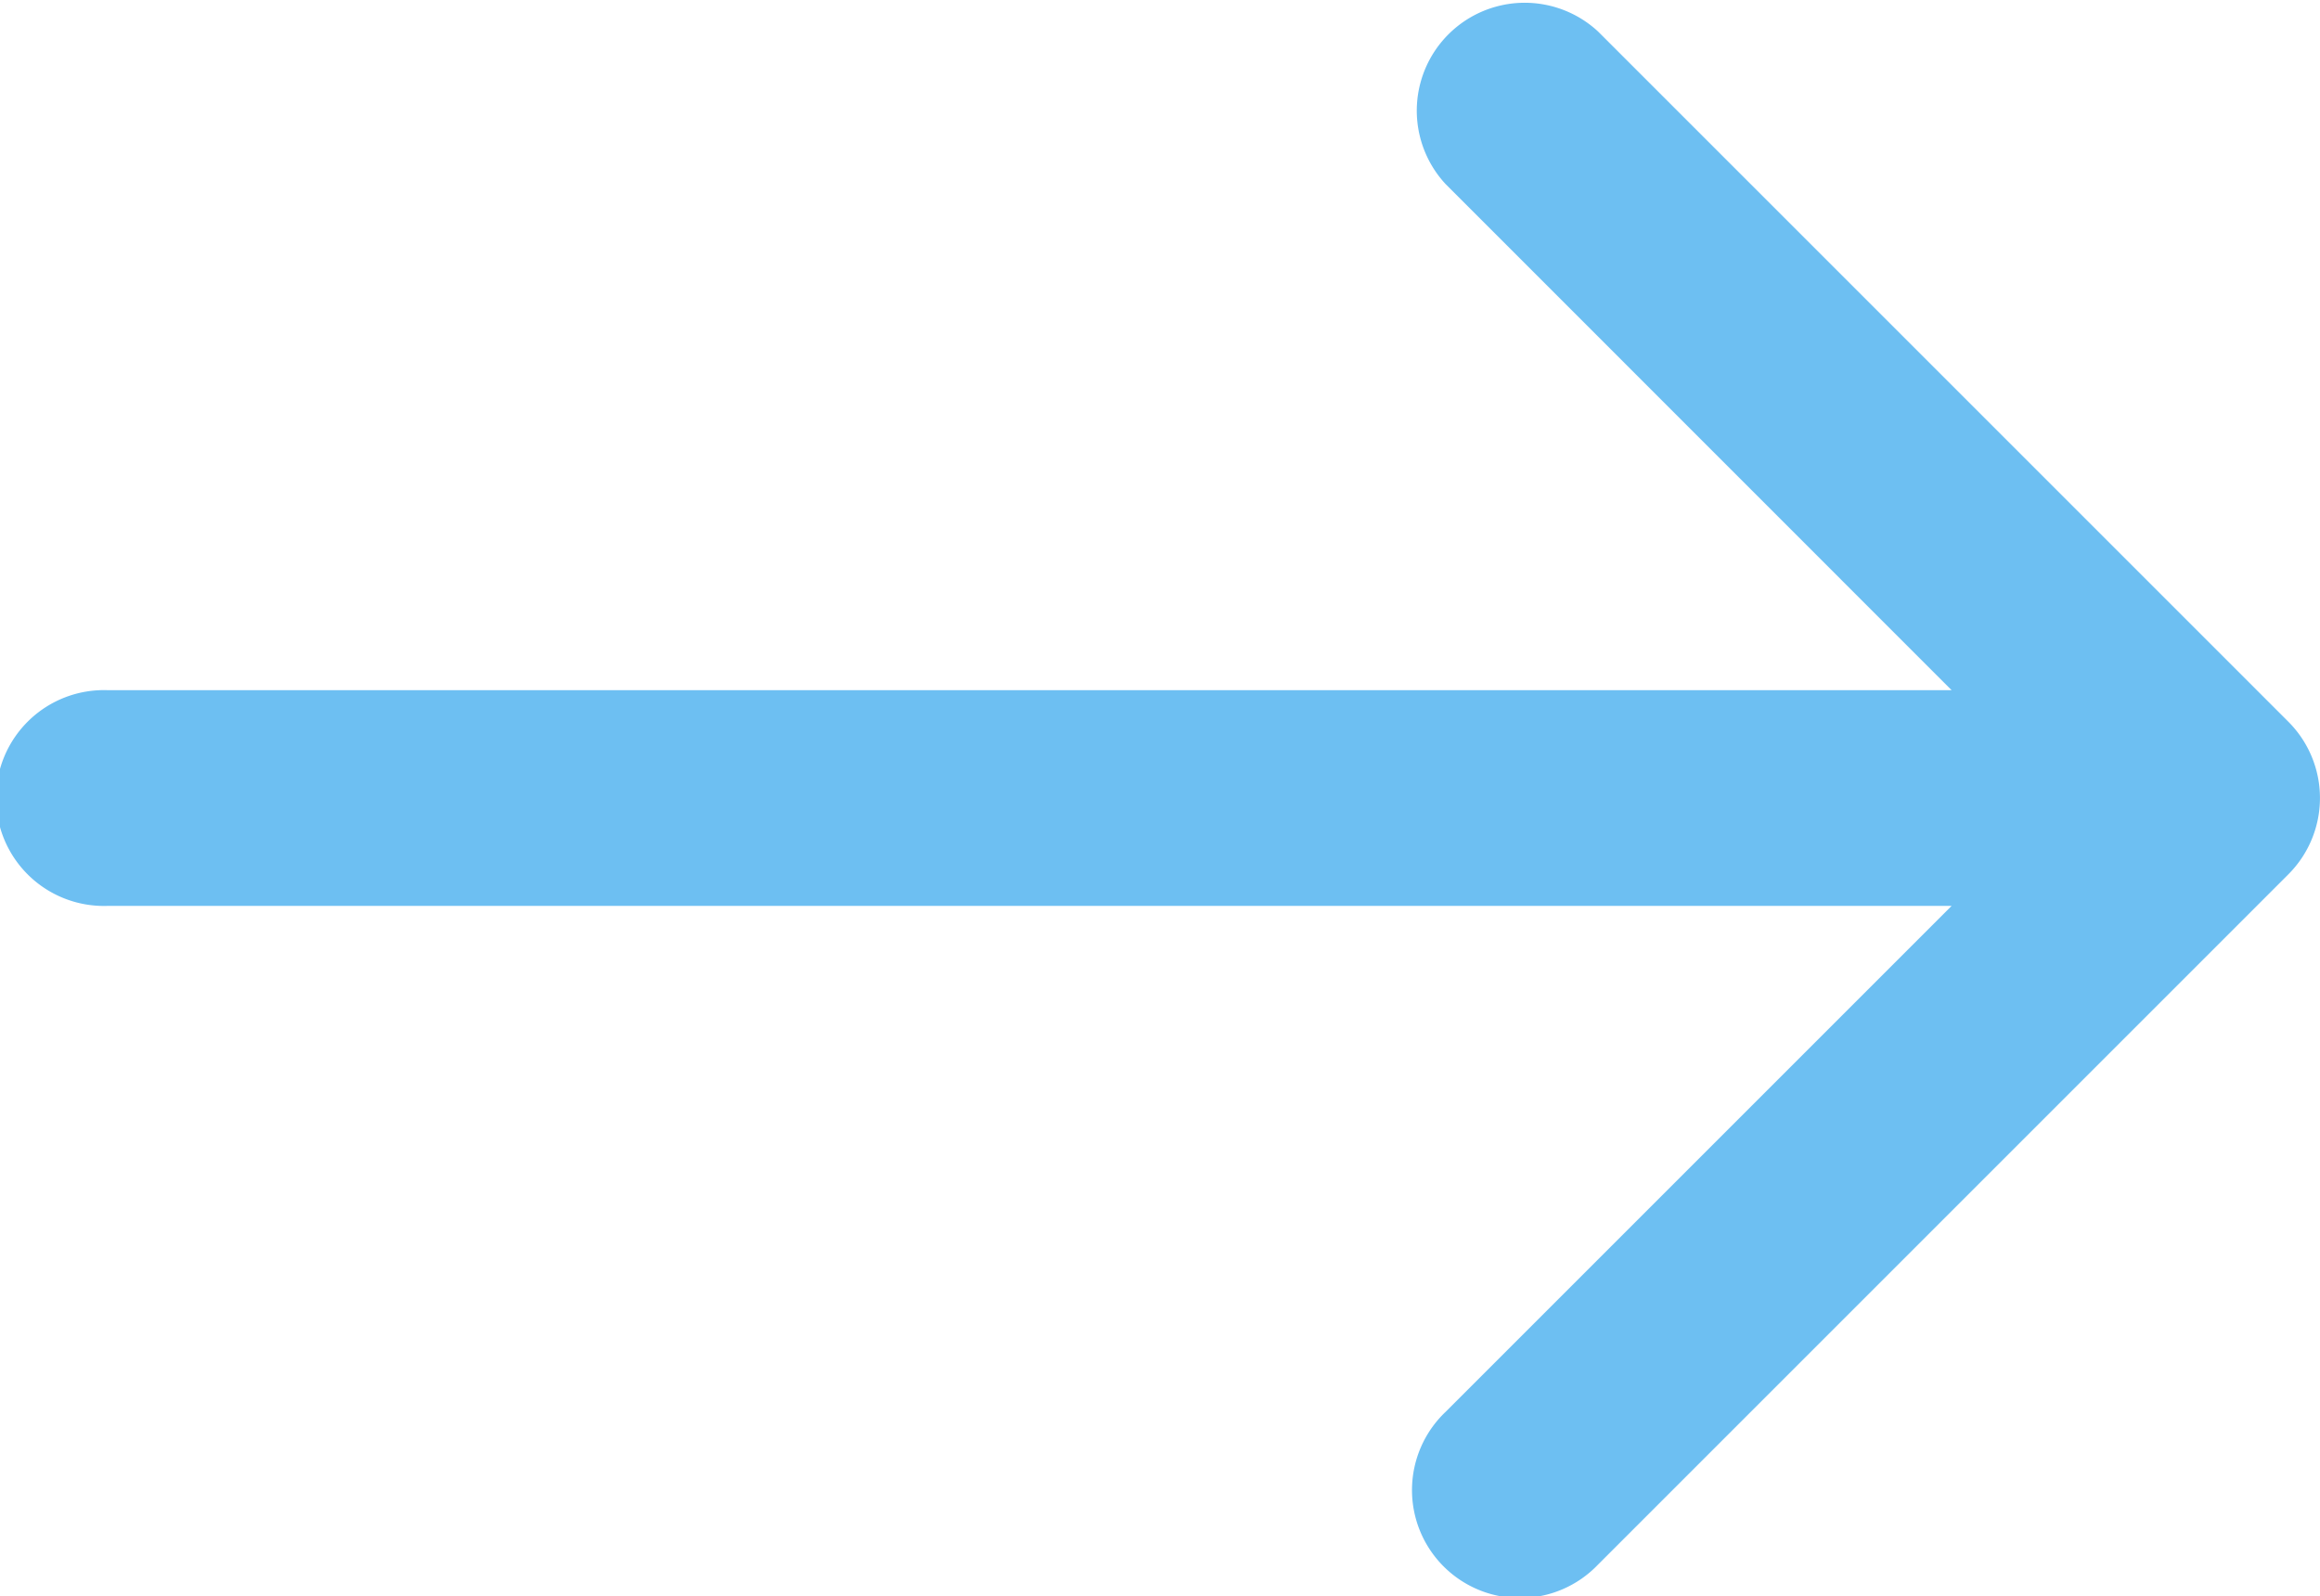 <svg xmlns="http://www.w3.org/2000/svg" width="15.713" height="10.813" viewBox="0 0 15.713 10.813">
  <path id="Caminho_11" data-name="Caminho 11" d="M326.73,4187.826l-4.676-4.676a.731.731,0,0,0-1.033,1.033l3.428,3.429H311.962a.731.731,0,1,0,0,1.461h12.487l-3.428,3.428a.731.731,0,1,0,1.033,1.034l4.676-4.676A.731.731,0,0,0,326.73,4187.826Z" transform="translate(-311.231 -4182.937)" fill="#6DBFF2"/>
</svg>
